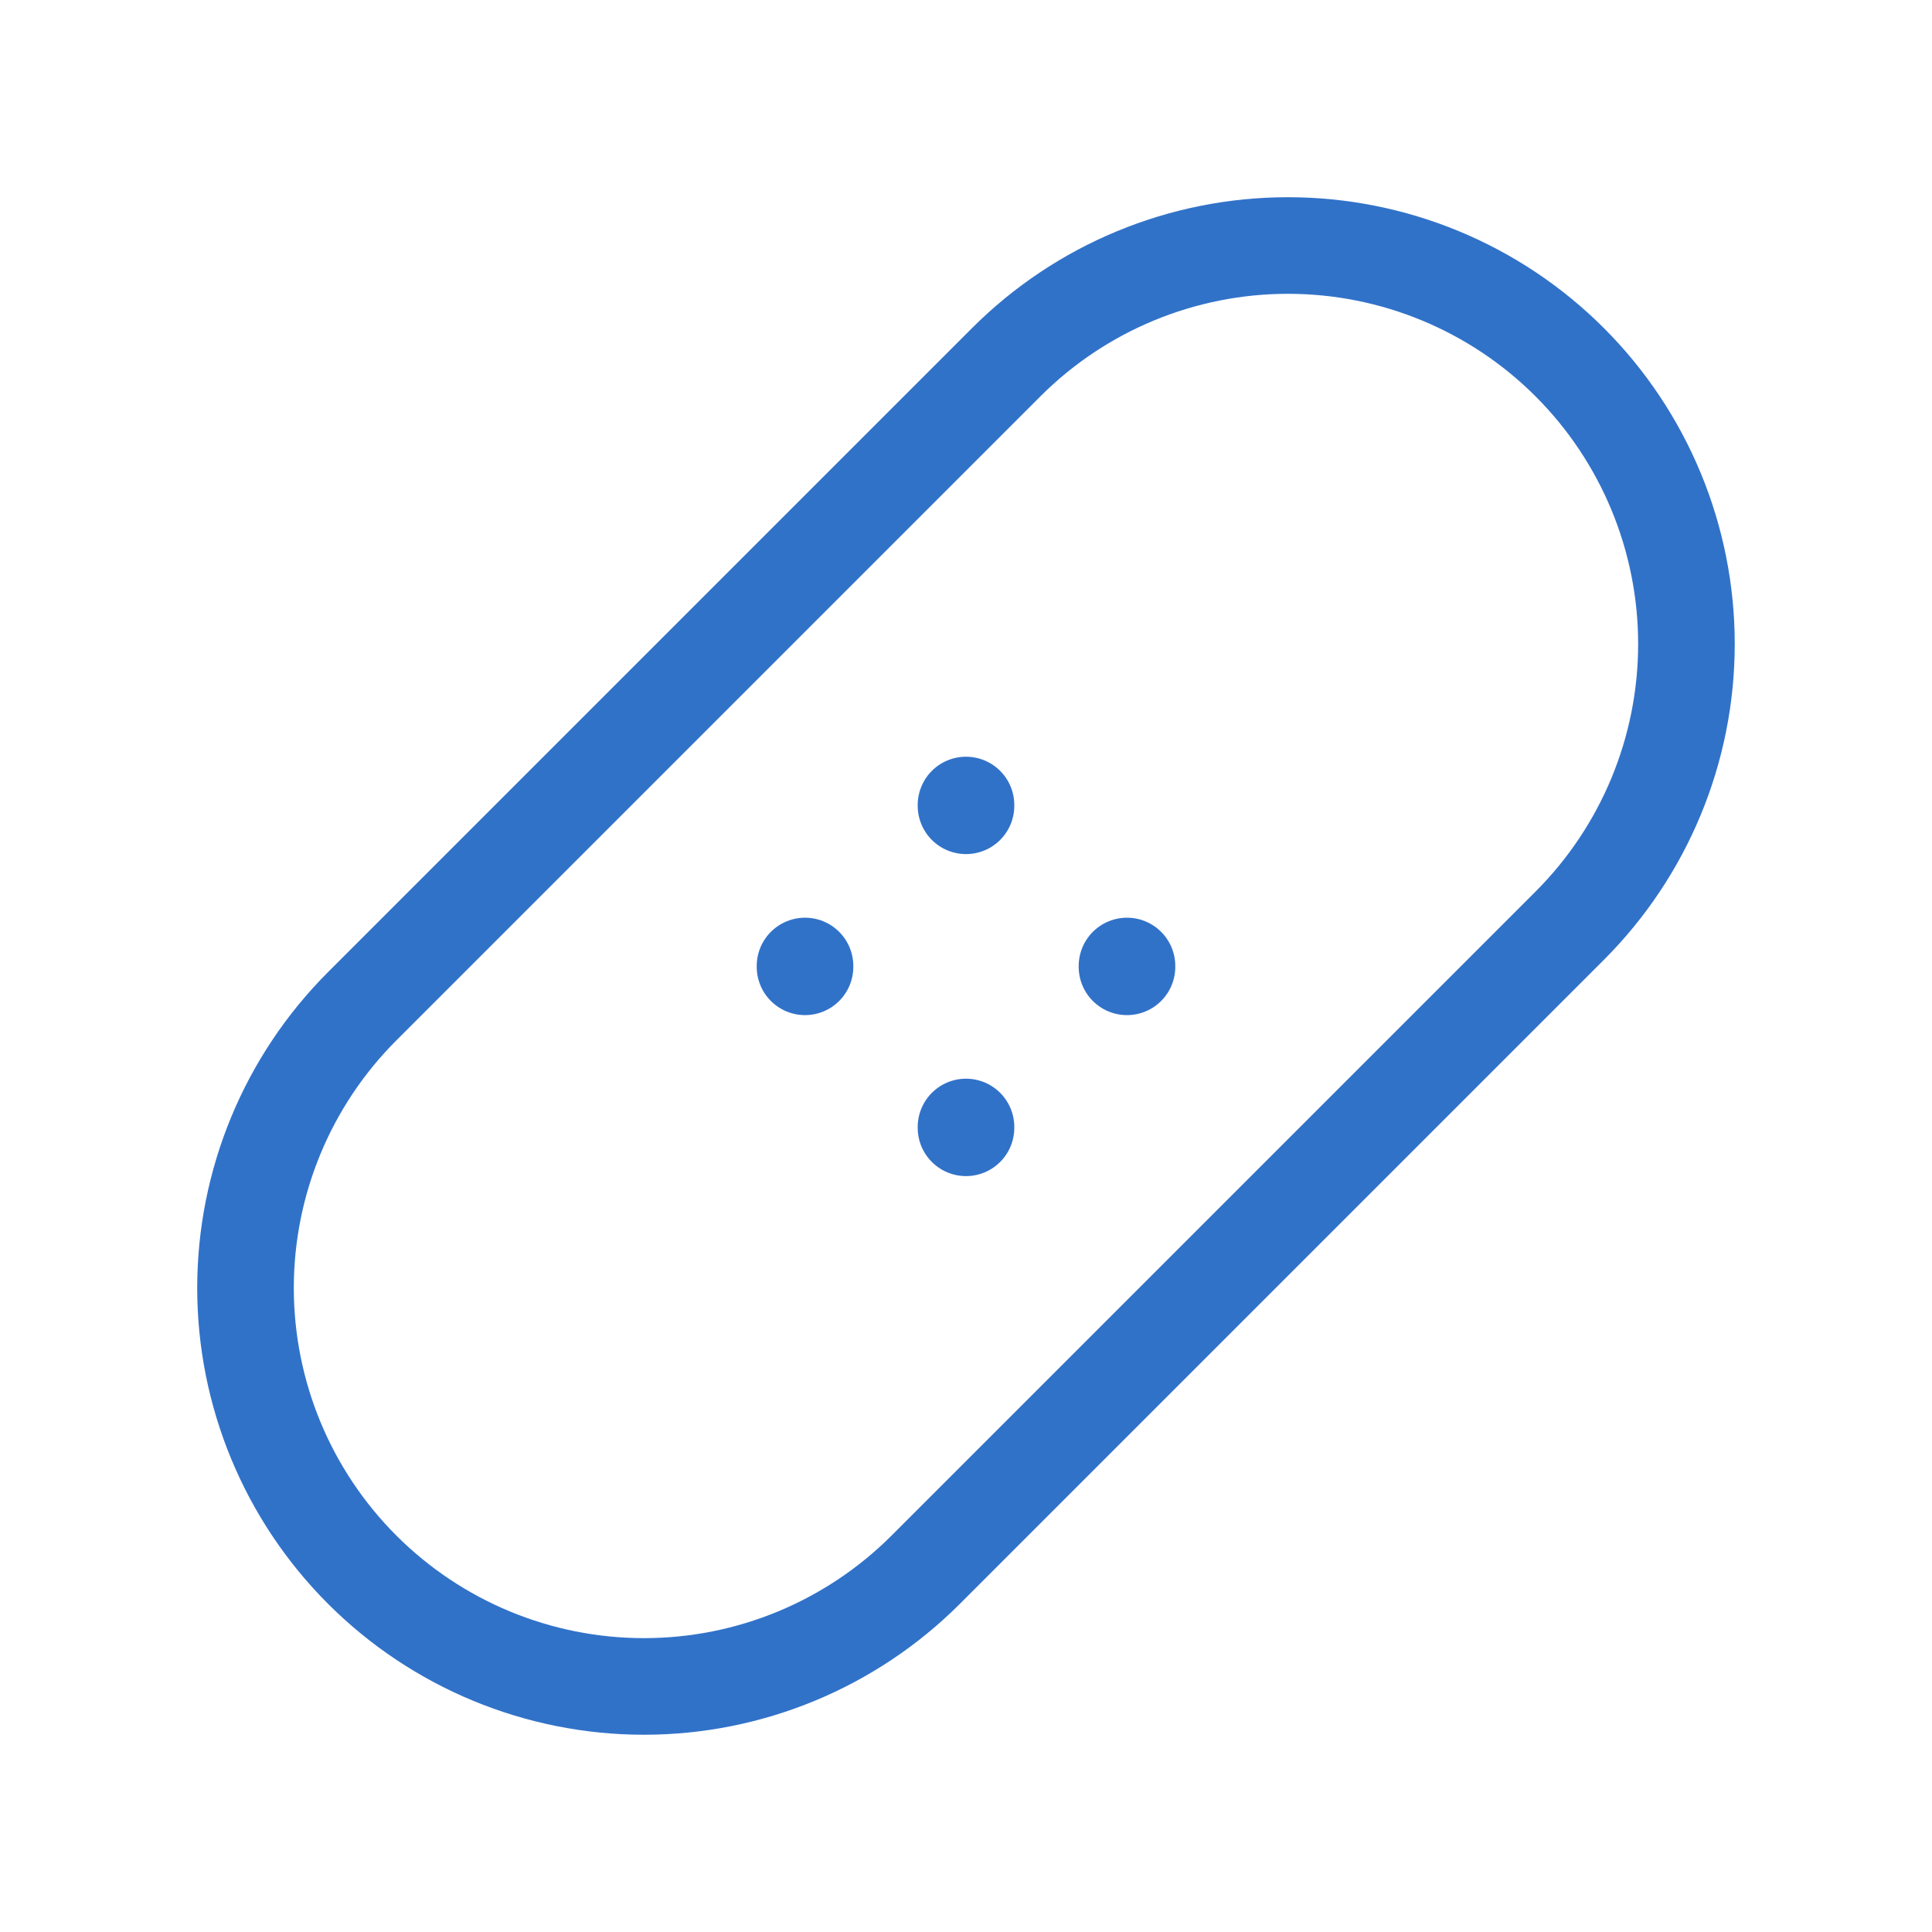 <svg width="40" height="40" viewBox="0 0 40 40" fill="none" xmlns="http://www.w3.org/2000/svg">
<path d="M23.333 20V20.017M16.667 20V20.017M20 16.667V16.683M20 23.333V23.35M7.499 20.833L20.833 7.499C22.38 5.952 24.478 5.083 26.666 5.083C28.854 5.083 30.952 5.952 32.499 7.499C34.046 9.046 34.916 11.145 34.916 13.333C34.916 15.521 34.046 17.619 32.499 19.166L19.166 32.499C17.619 34.046 15.521 34.916 13.333 34.916C11.145 34.916 9.046 34.046 7.499 32.499C5.952 30.952 5.083 28.854 5.083 26.666C5.083 24.478 5.952 22.38 7.499 20.833Z" stroke="#3172C9" stroke-width="2" stroke-linecap="round" stroke-linejoin="round"/>
</svg>
